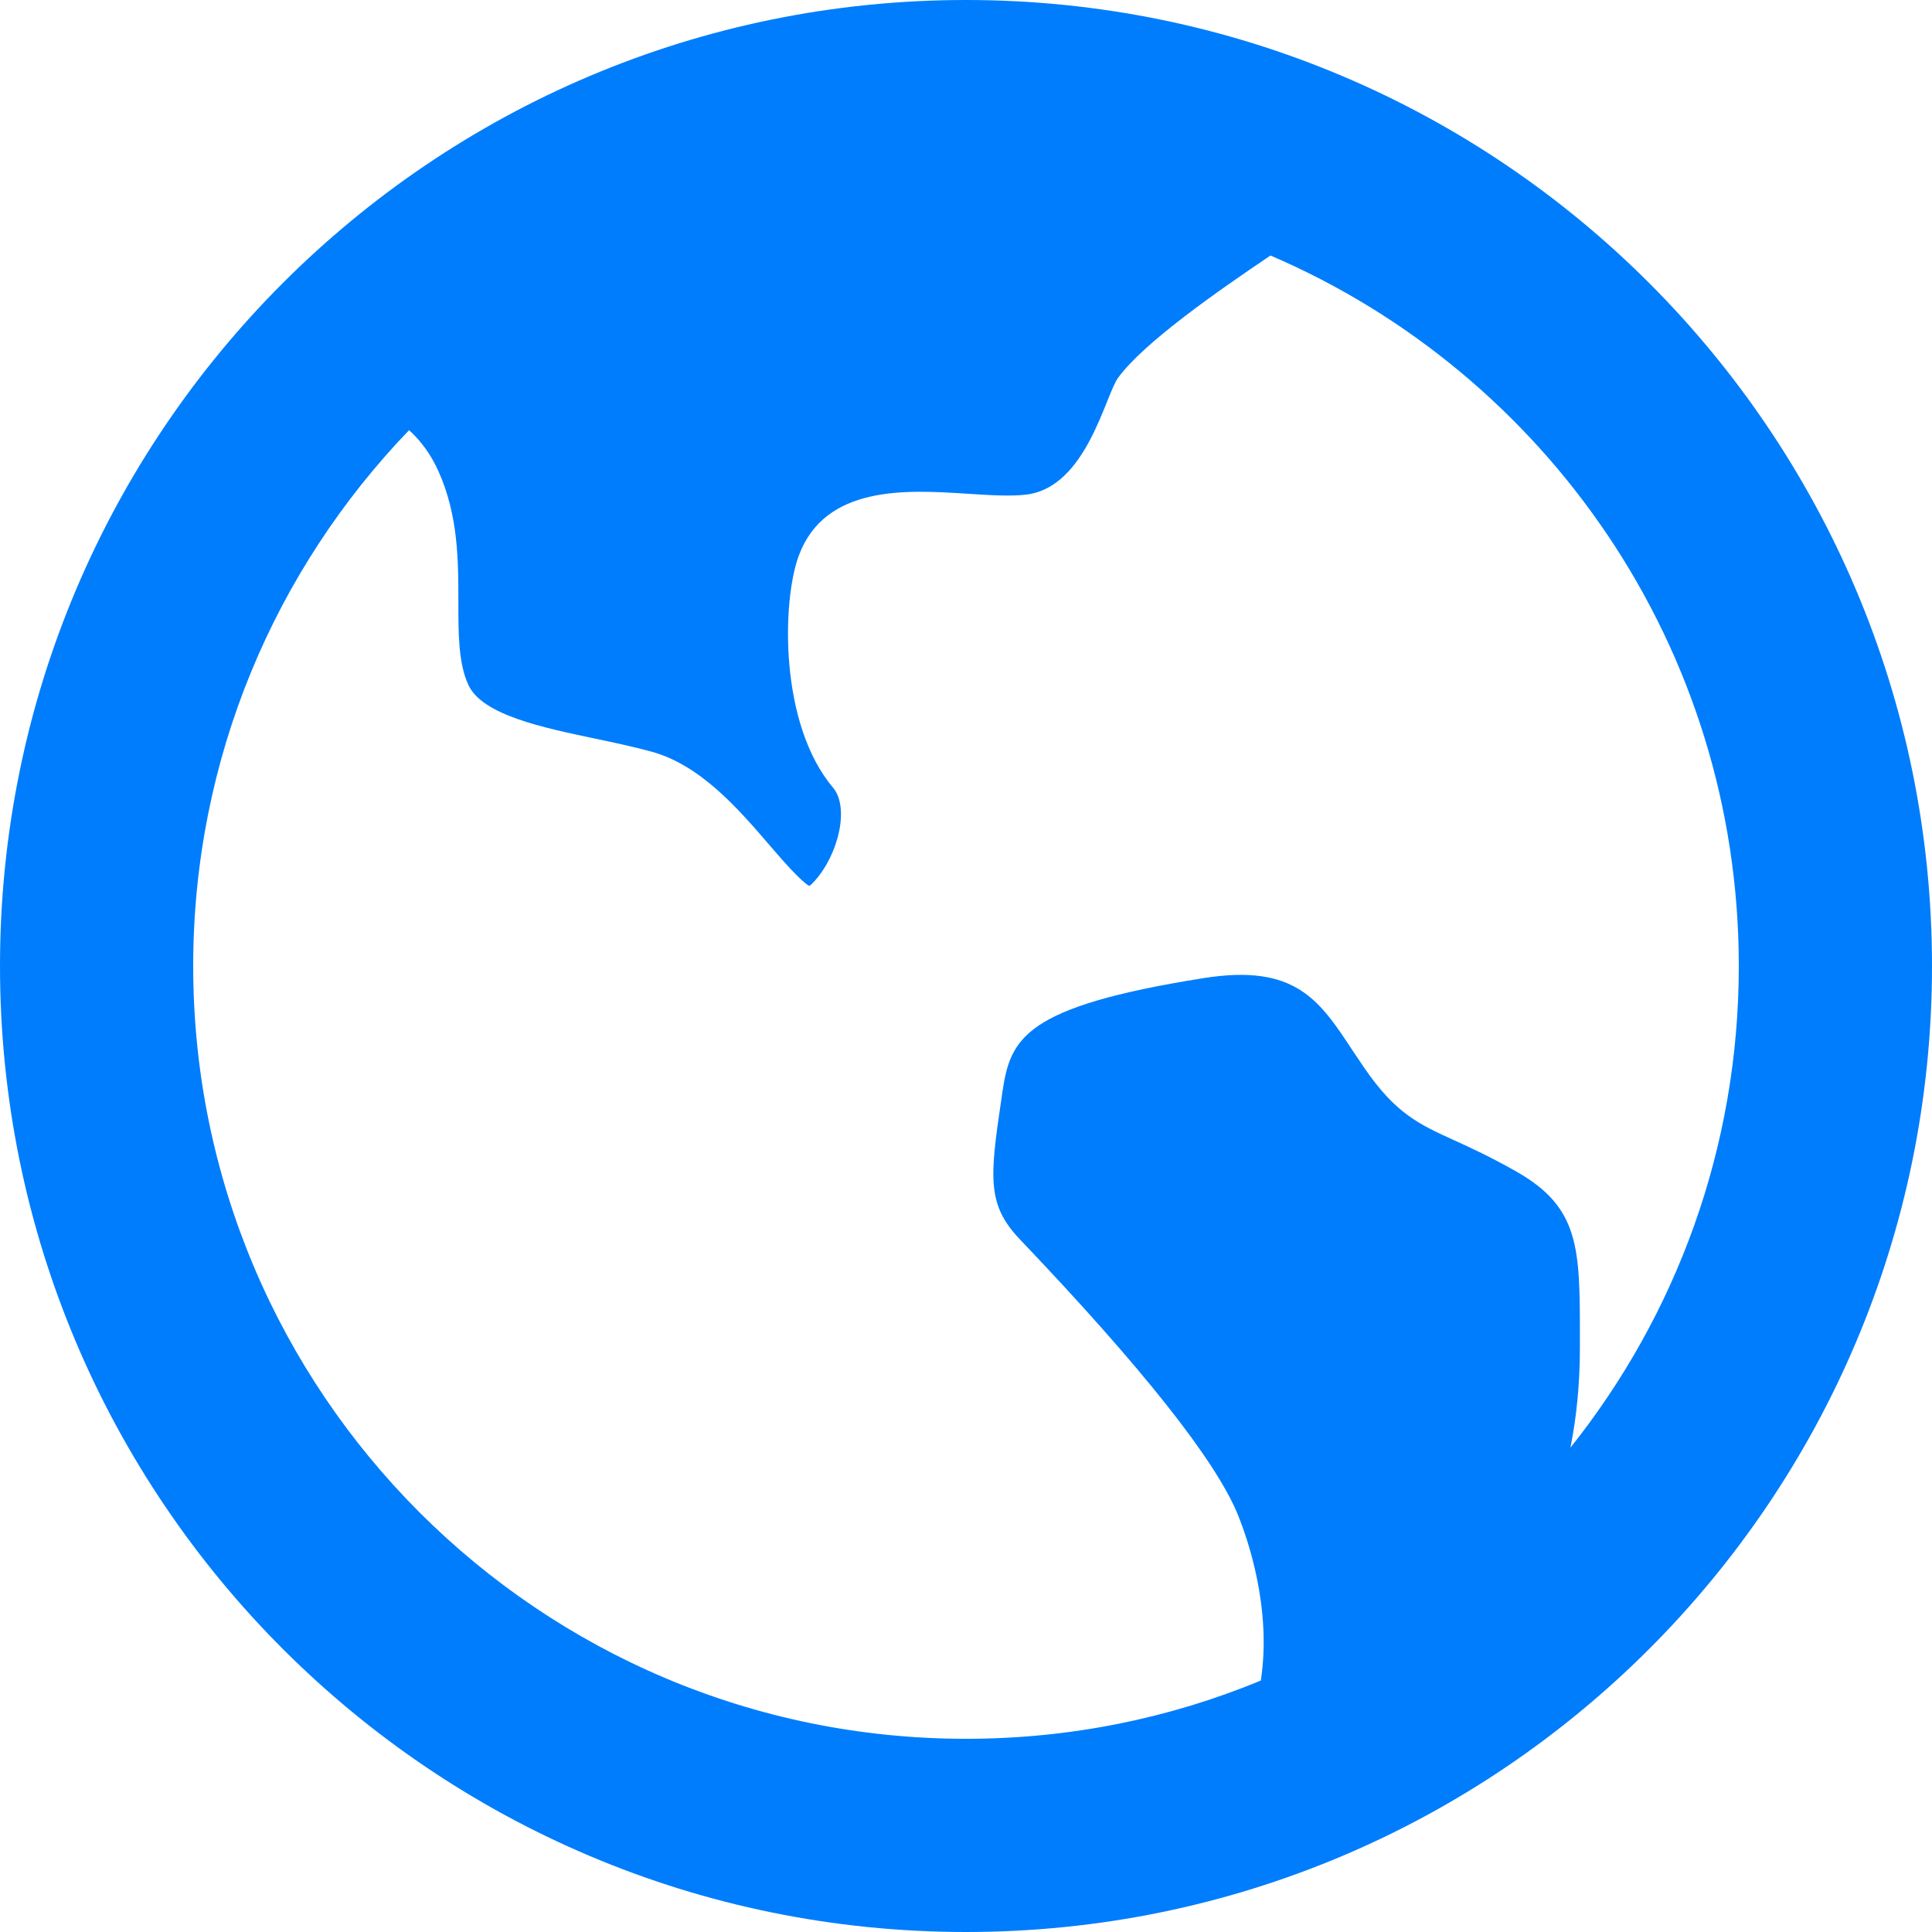 <svg width="20" height="20" viewBox="0 0 20 20" fill="none" xmlns="http://www.w3.org/2000/svg">
<path d="M4.235 4.453C2.851 5.891 2 7.846 2 10C2 14.418 5.582 18 10 18C11.081 18 12.112 17.786 13.052 17.397C13.167 16.647 12.915 15.927 12.812 15.675C12.582 15.115 11.824 14.158 10.559 12.831C10.221 12.476 10.243 12.204 10.364 11.394L10.377 11.303C10.46 10.749 10.597 10.421 12.462 10.125C13.41 9.975 13.659 10.353 14.004 10.878C14.043 10.936 14.081 10.993 14.12 11.05C14.448 11.53 14.691 11.639 15.058 11.806C15.223 11.881 15.428 11.975 15.703 12.131C16.355 12.504 16.355 12.925 16.355 13.847V13.952C16.355 14.343 16.317 14.687 16.257 14.986C17.348 13.618 18 11.885 18 10C18 6.701 16.003 3.868 13.152 2.645C12.599 3.018 11.84 3.547 11.575 3.91C11.44 4.095 11.248 5.042 10.626 5.12C10.463 5.14 10.244 5.126 10.012 5.111C9.39 5.071 8.54 5.016 8.268 5.755C8.095 6.223 8.065 7.494 8.624 8.154C8.713 8.26 8.731 8.455 8.67 8.674C8.59 8.961 8.429 9.136 8.378 9.172C8.282 9.116 8.09 8.893 7.959 8.741C7.646 8.377 7.254 7.922 6.748 7.782C6.564 7.731 6.362 7.689 6.165 7.647C5.616 7.532 4.994 7.401 4.85 7.093C4.744 6.867 4.745 6.556 4.745 6.228C4.745 5.811 4.745 5.34 4.541 4.883C4.462 4.705 4.357 4.564 4.235 4.453ZM10 20C4.477 20 0 15.523 0 10C0 4.477 4.477 0 10 0C15.523 0 20 4.477 20 10C20 15.523 15.523 20 10 20Z" fill="#007DFC"/>
</svg>
